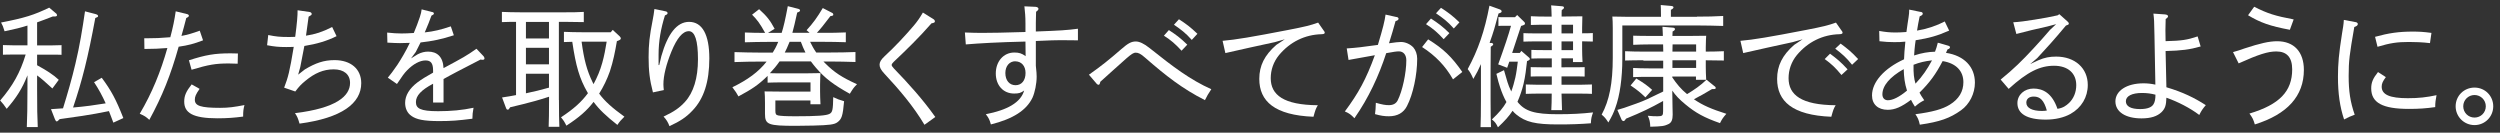 <svg width="358" height="19" viewBox="0 0 358 19" fill="none" xmlns="http://www.w3.org/2000/svg">
<rect x="0" y="0" width="358" height="19" fill="#333333" stroke="none"/>
<path d="M5.302 9.334C6.613 10.048 7.666 10.715 8.415 11.429L7.502 12.669C6.437 11.698 5.887 11.207 5.313 10.797V12.728C5.313 15.478 5.337 16.777 5.407 18.194H3.839C3.897 16.976 3.932 15.139 3.932 12.728V10.785C3.183 12.681 2.376 13.957 0.96 15.584C0.585 15.045 0.433 14.835 0.023 14.39C1.826 12.295 2.891 10.399 3.675 7.812H1.896C1.276 7.812 0.925 7.812 0.421 7.836V6.455C0.831 6.478 1.51 6.49 1.896 6.49H3.932V3.658C2.996 3.962 2.06 4.184 0.655 4.477C0.445 3.798 0.375 3.634 0.152 3.225C3.546 2.569 4.892 2.136 7.046 1.094L8.076 1.961C8.076 1.961 8.169 2.089 8.169 2.171C8.169 2.288 8.052 2.358 7.865 2.358H7.561C6.659 2.71 5.945 2.979 5.313 3.201V6.502H7.315C7.877 6.502 8.157 6.478 8.813 6.466V7.848C8.415 7.824 7.818 7.824 7.315 7.824H5.313V9.357L5.302 9.334ZM16.221 17.538C16.011 17 15.823 16.438 15.601 15.911C14.173 16.192 13.225 16.38 11.821 16.59C10.221 16.816 9.129 16.973 8.544 17.058L8.38 17.222C8.286 17.339 8.193 17.386 8.122 17.386C8.029 17.386 7.958 17.292 7.865 17.07L7.303 15.63C7.888 15.595 8.462 15.56 9.024 15.513C9.679 13.395 10.299 11.265 10.803 9.111C11.399 6.642 11.809 4.126 12.172 1.621L13.693 2.019C13.939 2.089 14.044 2.171 14.044 2.3C14.044 2.417 13.986 2.452 13.646 2.581C12.593 8.281 11.751 11.604 10.463 15.396C11.271 15.338 12.078 15.232 12.862 15.139C13.635 15.022 14.384 14.916 15.133 14.8C14.665 13.746 14.103 12.716 13.471 11.768L14.571 11.136C15.952 13.009 16.608 14.226 17.661 16.906L16.233 17.561L16.221 17.538Z" fill="white"/>
<path d="M29.072 5.776C27.761 6.279 26.953 6.49 25.584 6.689C24.437 10.774 23.244 13.746 21.383 17.164C20.915 16.731 20.727 16.602 20.013 16.286C21.769 13.325 23.009 10.27 23.969 6.876C22.869 6.97 21.874 7.005 20.996 7.005H20.68L20.657 5.483H20.961C22.237 5.483 22.986 5.448 24.39 5.331C24.765 3.927 24.987 2.838 25.163 1.621L26.79 2.019C26.942 2.054 27.047 2.148 27.047 2.242C27.047 2.37 26.953 2.452 26.673 2.581C26.427 3.552 26.24 4.231 25.982 5.144C26.86 4.98 27.504 4.793 28.604 4.395L29.072 5.764V5.776ZM28.58 12.728C28.042 13.5 27.901 13.828 27.901 14.285C27.901 15.151 28.721 15.443 31.518 15.443C32.735 15.443 33.554 15.326 35.006 15.045C34.853 15.63 34.818 15.958 34.818 16.695C33.566 16.859 32.536 16.941 31.143 16.941C27.55 16.941 26.38 16.134 26.38 14.542C26.38 13.699 26.661 13.079 27.445 12.084L28.569 12.716L28.58 12.728ZM27.059 8.632C29.458 7.859 30.745 7.637 33.016 7.637C33.367 7.637 33.707 7.66 34.069 7.66L34.034 9.123C33.285 9.088 33.028 9.088 32.759 9.088C30.886 9.088 29.891 9.252 27.433 9.989L27.059 8.643V8.632Z" fill="white"/>
<path d="M40.694 12.541C41.255 11.078 41.478 10.27 42.063 6.712C41.618 6.736 41.279 6.736 40.963 6.736C39.898 6.736 39.313 6.677 38.248 6.478L38.411 5.015C39.512 5.238 40.073 5.296 41.244 5.296C41.595 5.296 41.922 5.296 42.274 5.273C42.531 3.306 42.625 2.218 42.613 1.469L44.322 1.715C44.509 1.738 44.638 1.867 44.638 1.996C44.638 2.124 44.568 2.183 44.193 2.394C44.064 3.295 43.947 4.208 43.819 5.109C45.153 4.898 46.101 4.606 47.564 3.868L48.196 5.179C46.815 5.87 45.328 6.303 43.584 6.583C43.397 7.578 43.187 8.608 42.999 9.603L42.695 10.691L43.655 9.942C45.176 9.03 46.37 8.608 47.903 8.608C50.244 8.608 51.73 9.884 51.73 11.909C51.73 14.788 48.956 16.894 42.894 17.702C42.648 16.859 42.554 16.672 42.239 16.204C48.137 15.49 50.127 13.77 50.127 11.874C50.127 10.656 49.249 9.931 47.786 9.931C46.323 9.931 45.083 10.457 43.725 11.581C43.128 12.072 42.847 12.365 42.285 13.102L40.717 12.564L40.694 12.541Z" fill="white"/>
<path d="M61.947 1.727C62.041 1.75 62.135 1.844 62.135 1.937C62.135 2.054 62.018 2.124 61.784 2.242C61.538 2.932 61.222 3.716 60.824 4.641C62.158 4.489 63.106 4.266 64.557 3.775L64.99 5.05C63.282 5.612 61.912 5.893 60.227 6.08C59.981 6.584 59.759 7.017 59.536 7.45L58.858 8.363L59.829 7.766C60.332 7.508 60.824 7.391 61.304 7.391C62.58 7.391 63.434 8.105 63.516 9.755C66.266 8.281 66.828 7.976 68.232 6.981L69.262 8.07C69.332 8.164 69.379 8.281 69.379 8.374C69.379 8.491 69.286 8.561 69.133 8.561C69.063 8.561 68.946 8.561 68.817 8.526C67.635 9.147 66.98 9.463 65.424 10.282C64.733 10.656 63.961 11.054 63.516 11.312V14.682H62.018V11.991C60.309 12.892 59.56 13.711 59.56 14.612C59.56 15.514 60.157 15.923 62.732 15.923C64.581 15.923 66.219 15.771 67.811 15.431C67.682 16.181 67.659 16.333 67.647 17C65.611 17.257 64.651 17.339 62.884 17.339C60.613 17.339 59.642 17.093 58.951 16.625C58.331 16.216 58.015 15.537 58.015 14.729C58.015 13.664 58.635 12.669 59.771 11.803C60.367 11.359 61.011 10.961 62.018 10.399V10.095C62.018 9.03 61.678 8.655 60.929 8.655C60.145 8.655 59.174 9.158 58.284 10.083C57.875 10.493 57.559 10.961 56.845 12.026L55.534 11.125C55.979 10.598 56.224 10.258 56.903 9.287C57.407 8.515 58.12 7.344 58.682 6.139C58.308 6.162 57.722 6.174 57.278 6.174C56.786 6.174 56.365 6.151 55.475 6.104L55.44 4.664C56.341 4.758 56.821 4.793 57.5 4.793C57.91 4.793 58.647 4.769 59.256 4.723C59.572 3.997 59.876 3.154 60.122 2.44C60.274 1.996 60.344 1.656 60.379 1.34L61.936 1.738L61.947 1.727Z" fill="white"/>
<path d="M80.041 14.32C80.041 16.286 80.065 17.187 80.1 18.159H78.567C78.602 17.316 78.625 16.04 78.625 14.32V13.851C77.127 14.343 76.062 14.624 74.892 14.917C74.041 15.127 73.429 15.275 73.054 15.361C72.867 15.666 72.832 15.701 72.703 15.701C72.574 15.701 72.539 15.666 72.422 15.361L71.896 13.957C72.668 13.84 73.323 13.735 73.897 13.617V3.131C73.206 3.131 72.738 3.131 71.872 3.166V1.703C72.551 1.738 73.675 1.762 74.494 1.762H80.989C82.054 1.762 82.511 1.762 83.599 1.703V3.166C82.874 3.143 81.703 3.131 80.989 3.131H80.03V14.32H80.041ZM75.313 3.143V5.507H78.614V3.143H75.313ZM75.313 6.841V9.217H78.614V6.841H75.313ZM75.313 13.36C76.413 13.138 77.525 12.857 78.614 12.552V10.563H75.313V13.36ZM84.126 13.231C82.979 11.242 82.464 9.463 81.949 5.987C81.61 5.987 81.235 6.01 80.755 6.022V4.559C81.446 4.594 82.604 4.617 83.377 4.617H87.462L87.742 4.278L88.749 5.214C88.843 5.308 88.901 5.401 88.901 5.495C88.901 5.624 88.807 5.706 88.585 5.799L88.339 5.893C88.094 7.356 87.801 8.819 87.333 10.223C86.935 11.347 86.431 12.4 85.799 13.407C86.607 14.507 87.695 15.467 89.416 16.707C88.913 17.199 88.737 17.398 88.409 17.889C86.783 16.602 85.788 15.666 85.004 14.589C84.044 15.841 82.944 16.801 81.106 17.995C80.826 17.433 80.709 17.246 80.334 16.801C82.207 15.56 83.272 14.589 84.196 13.337L84.138 13.243L84.126 13.231ZM83.283 5.963C83.634 8.585 84.056 10.106 84.84 11.733C84.898 11.85 84.933 11.944 84.992 12.049C85.519 11.078 85.952 10.059 86.244 8.995C86.525 8 86.712 6.993 86.876 5.963H83.283Z" fill="white"/>
<path d="M95.35 1.633C95.502 1.668 95.596 1.762 95.596 1.89C95.596 2.019 95.478 2.101 95.221 2.206C94.624 4.114 94.308 5.893 94.308 7.848V9.322H94.402L94.706 8.035C95.607 4.851 96.93 3.131 98.674 3.131C100.57 3.131 101.576 4.968 101.576 8.362C101.576 11.757 100.769 14.156 99.177 15.818C98.299 16.754 97.421 17.351 95.865 18.065C95.677 17.538 95.432 17.128 95.022 16.695C96.543 15.982 97.328 15.42 98.077 14.601C99.317 13.255 99.949 11.171 99.949 8.491C99.949 5.811 99.516 4.465 98.638 4.465C97.761 4.465 96.93 5.472 96.146 7.391C95.42 9.17 94.999 10.82 94.999 12.072C94.999 12.353 95.022 12.517 95.057 12.892L93.501 13.231C93.032 11.429 92.88 10.118 92.88 8.187C92.88 6.385 93.009 5.167 93.465 2.862C93.559 2.358 93.653 1.867 93.711 1.293L95.361 1.633H95.35Z" fill="white"/>
<path d="M116.007 5.987C116.264 6.513 116.545 7.04 116.884 7.52H118.757C120.29 7.52 121.215 7.496 122.502 7.45V8.878C121.496 8.842 119.892 8.807 118.757 8.807H117.914L118.23 9.123C119.448 10.341 120.548 11.078 122.725 12.061C122.292 12.494 122.163 12.658 121.695 13.43C119.331 12.119 118.137 11.207 116.838 9.697C116.58 9.381 116.334 9.1 116.124 8.796H111.63C111.22 9.392 110.752 9.954 110.249 10.481C110.693 10.504 111.033 10.504 111.407 10.504H115.281C116.389 10.489 117.126 10.477 117.493 10.469C117.47 10.695 117.45 11.245 117.435 12.119V13.079C117.435 13.699 117.458 14.179 117.493 14.928H116.054V14.39H111.033V15.853C111.033 16.321 111.103 16.45 111.431 16.532C111.805 16.602 112.46 16.649 113.923 16.649C116.955 16.649 118.324 16.555 118.78 16.309C119.214 16.087 119.284 15.748 119.319 13.91C119.904 14.191 120.162 14.285 120.875 14.495C120.688 16.614 120.536 17.058 119.904 17.515C119.471 17.831 118.804 17.924 116.475 17.983C115.141 18.006 114.31 18.018 113.982 18.018C109.968 18.018 109.546 17.854 109.546 16.274V14.741C109.546 13.934 109.523 13.582 109.488 13.091C109.847 13.106 110.584 13.114 111.7 13.114H116.065V11.803H111.419C110.799 11.803 110.424 11.827 109.921 11.838V10.867C108.54 12.213 107.674 12.763 105.743 13.805C105.497 13.36 105.368 13.126 104.877 12.494C107.065 11.429 108.61 10.305 109.78 8.819H108.914C107.475 8.819 106.784 8.842 105.181 8.889V7.461C106.141 7.496 107.838 7.532 108.914 7.532H110.658C110.904 7.134 111.15 6.712 111.442 5.998H110.038C108.657 5.998 108.048 6.022 106.667 6.057V4.652C107.323 4.688 108.622 4.711 109.57 4.711C108.786 3.307 108.446 2.862 107.697 2.101L108.704 1.317C109.827 2.323 110.295 2.944 110.927 4.126L109.968 4.711H111.934C112.215 3.833 112.46 2.768 112.812 0.884L114.193 1.235C114.45 1.294 114.567 1.364 114.567 1.493C114.567 1.621 114.45 1.703 114.158 1.797C113.853 3.178 113.654 4.044 113.467 4.699H115.936L115.503 4.325C116.475 3.26 117.002 2.522 117.821 1.153L119.167 1.844C119.284 1.902 119.331 1.996 119.331 2.089C119.331 2.218 119.237 2.277 118.921 2.3C117.797 3.763 117.61 4.009 116.978 4.699H117.751C119.12 4.699 119.963 4.699 121.121 4.641V6.045C120.243 6.01 118.745 5.987 117.751 5.987H115.972H116.007ZM113.069 5.987C112.765 6.771 112.566 7.145 112.379 7.52H115.34C115.094 7.028 114.871 6.513 114.684 5.987H113.069Z" fill="white"/>
<path d="M132.38 17.866C130.812 15.221 128.787 12.845 126.634 10.539C126.13 10.001 125.955 9.627 125.955 9.264C125.955 8.901 126.142 8.55 126.68 8.047C128.179 6.665 129.56 5.179 130.824 3.704C131.35 3.084 131.701 2.581 132.158 1.797L133.691 2.756C133.808 2.827 133.878 2.967 133.878 3.061C133.878 3.213 133.749 3.283 133.387 3.342C131.643 5.343 129.852 7.087 127.968 8.866C127.781 9.053 127.687 9.182 127.687 9.31C127.687 9.439 127.804 9.568 128.003 9.802C130.156 12.026 132.146 14.238 133.937 16.754L132.368 17.878L132.38 17.866Z" fill="white"/>
<path d="M148.297 0.977C148.543 1.001 148.707 1.106 148.707 1.258C148.707 1.41 148.613 1.504 148.367 1.691C148.344 2.218 148.332 2.745 148.332 3.26V4.512C151.82 4.383 152.768 4.325 154.36 4.114V5.776C153.353 5.753 152.464 5.753 151.89 5.753C151.235 5.753 150.369 5.776 148.332 5.87V9.416C148.426 10.317 148.449 10.61 148.449 10.972C148.449 11.979 148.192 13.243 147.852 13.992C146.986 15.794 145.079 17.023 141.895 17.819C141.708 17.14 141.579 16.883 141.17 16.356C144.224 15.759 146.167 14.694 146.659 12.962C146.19 13.313 145.886 13.395 145.219 13.395C143.662 13.395 142.597 12.213 142.597 10.516C142.597 8.819 143.686 7.52 145.254 7.52C145.91 7.52 146.319 7.637 146.869 8.046C146.869 7.356 146.846 6.642 146.846 5.952C142.925 6.045 140.268 6.197 138.302 6.361L138.173 4.652C139.203 4.688 139.73 4.711 140.538 4.711C142.094 4.711 143.627 4.676 146.846 4.582V3.365C146.846 2.3 146.787 1.832 146.694 0.907L148.309 0.977H148.297ZM145.395 8.772C144.552 8.772 143.967 9.463 143.967 10.457C143.967 11.522 144.552 12.201 145.43 12.201C146.308 12.201 146.858 11.511 146.858 10.446C146.858 9.451 146.272 8.784 145.395 8.784V8.772Z" fill="white"/>
<path d="M155.928 10.703C157.742 9.428 158.854 8.526 160.539 7.063C161.546 6.186 162.002 5.94 162.657 5.94C163.149 5.94 163.804 6.221 164.659 6.911C167.971 9.556 170.452 11.429 173.46 12.775C172.992 13.489 172.84 13.735 172.547 14.343C169.282 12.681 166.964 10.855 163.992 8.269C163.336 7.684 162.997 7.543 162.646 7.543C162.295 7.543 162.014 7.754 161.312 8.351C159.837 9.638 158.748 10.668 157.566 11.71C157.508 11.991 157.438 12.143 157.309 12.143C157.215 12.143 157.098 12.073 157.028 11.979L155.94 10.703H155.928ZM167.374 4.301C168.381 4.957 169.001 5.402 170.019 6.396L169.2 7.262C168.264 6.256 167.725 5.788 166.672 5.109L167.386 4.301H167.374ZM168.825 2.756C169.832 3.412 170.452 3.857 171.47 4.84L170.663 5.717C169.75 4.688 169.141 4.255 168.111 3.541L168.825 2.756Z" fill="white"/>
<path d="M189.553 4.372C189.67 4.524 189.705 4.594 189.705 4.676C189.705 4.828 189.553 4.887 189.26 4.898C186.861 4.957 184.731 5.998 183.151 7.894C182.366 8.854 181.969 10.013 181.969 11.195C181.969 13.594 183.806 15.034 188.71 15.069C188.406 15.595 188.359 15.748 188.09 16.719C182.53 16.497 180.33 14.507 180.33 11.3C180.33 9.404 181.079 7.906 182.764 6.431L183.982 5.624L182.554 6.034C180.143 6.56 177.79 7.063 175.473 7.602L175.075 5.846C176.971 5.682 179.195 5.308 184.461 4.29C186.872 3.822 187.645 3.634 188.757 3.236L189.541 4.36L189.553 4.372Z" fill="white"/>
<path d="M199.992 2.429C200.156 2.464 200.273 2.557 200.273 2.675C200.273 2.838 200.156 2.932 199.84 3.026C199.559 4.032 199.278 5.05 198.904 6.197C199.746 6.069 200.285 6.01 200.624 6.01C201.244 6.01 201.935 6.314 202.38 6.782C202.731 7.18 202.941 7.777 202.941 8.409C202.941 10.715 202.356 13.5 201.479 15.186C200.987 16.157 200.109 16.649 198.892 16.649C198.237 16.649 197.745 16.578 196.902 16.344C196.973 15.783 196.996 15.525 197.019 14.718C197.932 14.975 198.354 15.057 198.892 15.057C199.489 15.057 199.899 14.835 200.133 14.402C200.823 13.056 201.385 10.446 201.385 8.632C201.385 7.859 200.975 7.356 200.32 7.356C200.004 7.356 199.512 7.426 198.506 7.613C197.441 10.879 195.99 14.015 193.953 16.93C193.45 16.403 193.227 16.239 192.584 15.958C194.515 13.36 195.615 11.382 196.879 7.906C195.381 8.164 194.129 8.398 193.11 8.585L192.853 6.935C194.257 6.841 195.042 6.747 197.312 6.431C198.038 4.032 198.283 3.037 198.412 2.089L199.98 2.44L199.992 2.429ZM208.068 11.359C206.968 9.428 205.551 7.965 203.644 6.736L204.51 5.636C206.687 6.97 207.916 8.164 209.402 10.305L208.068 11.37V11.359ZM204.908 2.651C205.914 3.307 206.535 3.751 207.553 4.746L206.733 5.612C205.797 4.606 205.259 4.137 204.205 3.459L204.919 2.651H204.908ZM206.347 1.118C207.354 1.773 207.974 2.218 208.992 3.201L208.185 4.079C207.272 3.049 206.663 2.616 205.633 1.902L206.347 1.118Z" fill="white"/>
<path d="M213.51 6.139C213.721 6.162 213.826 6.232 213.826 6.349C213.826 6.443 213.709 6.56 213.475 6.701C213.459 6.989 213.451 8.058 213.451 9.907V14.367C213.451 16.262 213.475 17.199 213.51 18.205H212.012C212.047 17.363 212.07 16.087 212.07 14.367V9.182C211.731 9.966 211.473 10.457 210.982 11.3C210.631 10.516 210.514 10.329 210.174 9.896C211.672 7.145 212.609 4.407 213.288 0.814L214.751 1.34C214.938 1.411 215.031 1.504 215.031 1.621C215.031 1.773 214.961 1.808 214.587 1.937C214.095 3.786 213.873 4.582 213.311 6.139L213.522 6.162L213.51 6.139ZM217.864 7.297L218.917 8.21C219.034 8.281 219.069 8.363 219.069 8.433C219.069 8.561 219.011 8.62 218.671 8.749C218.554 9.837 218.425 10.937 218.168 12.026C217.957 12.904 217.665 13.746 217.302 14.577C218.367 15.947 219.795 16.356 223.072 16.356C225.038 16.356 226.407 16.286 228.128 16.099C227.905 16.719 227.847 16.965 227.812 17.655C226.29 17.772 224.968 17.819 223.107 17.819C219.865 17.819 218.461 17.48 217.126 16.391C216.939 16.239 216.775 16.075 216.6 15.865C216.096 16.637 215.476 17.328 214.505 18.229C214.247 17.69 214.095 17.456 213.639 17.105C214.692 16.11 215.265 15.42 215.722 14.612C215.371 13.992 215.066 13.266 214.809 12.482C214.645 12.014 214.528 11.581 214.282 10.575L215.371 10.048C215.433 10.235 215.601 10.809 215.874 11.768C215.968 12.108 216.178 12.611 216.412 13.102C216.658 12.447 216.845 11.768 216.998 11.101C217.161 10.352 217.255 9.58 217.349 8.831H216.132L215.827 9.708L214.54 9.217C215.476 6.63 216.015 5.015 216.377 3.693H215.324C215.008 3.693 214.821 3.693 214.575 3.716V2.44C214.739 2.464 215.102 2.464 215.324 2.464H216.951L217.255 2.148L218.25 3.119C218.344 3.19 218.379 3.283 218.379 3.365C218.379 3.517 218.308 3.576 217.817 3.716L216.541 7.578H217.641L217.852 7.297H217.864ZM223.61 9.638C225.986 9.638 226.267 9.638 226.922 9.615V10.961C226.524 10.937 225.928 10.937 223.61 10.937V12.131H226.489C227.051 12.131 227.332 12.108 227.964 12.096V13.442C227.566 13.418 226.969 13.407 226.489 13.407H223.61C223.634 14.402 223.645 15.057 223.68 15.771H222.147C222.182 15.139 222.206 14.343 222.206 13.407H219.994C219.373 13.407 218.999 13.43 218.496 13.442V12.096C218.905 12.119 219.596 12.131 219.994 12.131H222.217V10.937C220.087 10.937 219.701 10.937 219.198 10.961V9.615L220.696 9.638H222.217V8.363C220.181 8.363 219.806 8.363 219.292 8.386V7.145C219.725 7.169 220.392 7.18 222.217 7.18V5.928H219.654C219.034 5.928 218.66 5.952 218.156 5.963V4.746C218.566 4.77 219.245 4.781 219.654 4.781H222.217V3.541C220.556 3.541 220.158 3.541 219.221 3.576V2.323C219.783 2.359 220.743 2.382 222.194 2.382C222.171 1.563 222.159 1.013 222.124 0.767L223.68 0.896C223.868 0.919 223.961 0.966 223.961 1.083C223.961 1.2 223.891 1.294 223.645 1.434C223.622 1.656 223.622 1.75 223.622 2.37C225.245 2.355 226.236 2.343 226.595 2.335C226.579 2.561 226.567 3.111 226.56 3.985V4.769C227.156 4.769 227.437 4.769 228.093 4.734V5.952C227.683 5.928 227.098 5.916 226.56 5.916V7.04C226.56 7.66 226.583 8.14 226.618 8.889H225.249V8.351H223.598V9.627L223.61 9.638ZM225.26 4.781V3.541H223.61V4.781H225.26ZM225.26 7.18V5.928H223.61V7.18H225.26Z" fill="white"/>
<path d="M243.015 2.382C244.513 2.382 245.449 2.358 246.76 2.288V3.716C245.789 3.681 244.103 3.646 243.015 3.646H232.318V8.409C232.318 11.16 231.967 13.688 231.311 15.455C231.054 16.18 230.843 16.637 230.316 17.538C229.942 16.953 229.778 16.766 229.357 16.415C230.457 14.39 230.948 11.92 230.948 8.269V4.02C230.948 3.248 230.925 2.873 230.89 2.37C231.51 2.394 232.142 2.405 232.95 2.405H237.854C237.854 1.317 237.83 1.036 237.818 0.72L239.293 0.849C239.539 0.872 239.644 0.942 239.644 1.059C239.644 1.153 239.551 1.27 239.27 1.41V2.405H243.003L243.015 2.382ZM235.337 8.632C234.307 8.632 233.839 8.632 232.716 8.667V7.333C233.441 7.368 234.518 7.391 235.337 7.391H238.181L238.158 6.361H236.098C235.197 6.361 234.811 6.385 233.874 6.42V5.109C234.413 5.132 235.396 5.144 236.098 5.144H238.123C238.099 4.711 238.099 4.266 238.064 3.833L239.597 3.962C239.761 3.985 239.855 4.056 239.855 4.173C239.855 4.29 239.761 4.383 239.515 4.512C239.515 4.769 239.492 4.945 239.492 5.144H242.114C243.222 5.144 243.959 5.136 244.326 5.121C244.302 5.347 244.283 5.897 244.267 6.771V7.391C245.133 7.391 245.988 7.368 246.854 7.333V8.667C245.988 8.643 245.133 8.632 244.267 8.632V9.591C244.267 10.188 244.291 10.656 244.326 11.429H242.863V10.961H239.469V11.078C240.066 11.979 240.744 12.798 241.587 13.477C242.582 12.88 243.53 12.236 244.372 11.417L245.531 12.353C245.648 12.424 245.695 12.517 245.695 12.599C245.695 12.693 245.601 12.751 245.449 12.751H245.168C243.635 13.652 243.518 13.711 243.296 13.816C242.98 13.98 242.734 14.121 242.57 14.214C243.846 15.092 245.086 15.619 247.216 16.297C246.748 16.824 246.584 17.07 246.304 17.632C244.056 16.848 242.816 16.169 241.341 14.94C240.499 14.249 239.96 13.688 239.469 12.974C239.469 13.781 239.492 14.542 239.504 15.291C239.527 15.724 239.527 16.192 239.527 16.415C239.527 17.128 239.363 17.538 238.965 17.749C238.333 18.065 237.994 18.1 236.32 18.147C236.285 17.421 236.227 17.152 235.969 16.578C236.554 16.637 236.882 16.649 237.339 16.649C238.064 16.649 238.158 16.555 238.158 15.9V14.46C236.355 15.467 235.138 16.052 232.856 16.988C232.692 17.245 232.599 17.339 232.482 17.339C232.388 17.339 232.259 17.245 232.201 17.117L231.604 15.736C232.376 15.525 232.517 15.478 234.342 14.823C235.536 14.39 236.004 14.168 238.17 13.102V11.008H236.086C235.185 11.008 234.799 11.008 233.863 11.043V9.732C234.401 9.767 235.384 9.79 236.086 9.79H238.17V8.69H235.326L235.337 8.632ZM235.63 13.945C234.916 13.266 234.506 12.915 233.5 12.236L234.319 11.242C235.466 11.932 235.876 12.236 236.59 12.868L235.63 13.933V13.945ZM242.886 7.391V6.361H239.515L239.492 7.391H242.886ZM239.492 9.732H242.886V8.632H239.492V9.732Z" fill="white"/>
<path d="M263.707 4.372C263.824 4.524 263.859 4.594 263.859 4.676C263.859 4.828 263.707 4.887 263.414 4.898C261.015 4.957 258.885 5.998 257.305 7.894C256.521 8.854 256.123 10.013 256.123 11.195C256.123 13.594 257.96 15.034 262.864 15.069C262.56 15.595 262.513 15.748 262.244 16.719C256.685 16.497 254.484 14.507 254.484 11.3C254.484 9.404 255.233 7.906 256.919 6.431L258.136 5.624L256.708 6.034C254.297 6.56 251.945 7.063 249.627 7.602L249.229 5.846C251.125 5.682 253.349 5.308 258.616 4.29C261.027 3.822 261.799 3.634 262.911 3.236L263.695 4.36L263.707 4.372ZM262.057 7.684C263.016 8.398 263.613 8.877 264.573 9.931L263.695 10.738C262.817 9.673 262.291 9.182 261.296 8.456L262.068 7.684H262.057ZM263.578 6.244C264.538 6.958 265.135 7.426 266.083 8.456L265.217 9.275C264.374 8.222 263.812 7.742 262.806 6.97L263.578 6.244Z" fill="white"/>
<path d="M275.036 1.691C275.223 1.727 275.34 1.82 275.34 1.949C275.34 2.101 275.223 2.206 274.896 2.347C274.743 3.026 274.615 3.775 274.521 4.383C276.019 4.126 277.353 3.669 278.489 3.073L279.121 4.383C277.412 5.132 276.288 5.448 274.322 5.764C274.17 6.759 274.135 7.45 274.1 7.941C275.258 7.567 276.101 7.438 277.096 7.403C277.283 6.911 277.353 6.677 277.494 6.115L279.015 6.549C279.144 6.584 279.238 6.666 279.238 6.759C279.238 6.888 279.144 7.005 278.887 7.075L278.664 7.567C281.274 7.965 282.807 9.568 282.807 11.839C282.807 13.395 282.035 14.928 280.818 15.794C279.249 16.918 277.786 17.445 274.919 17.854C274.755 17.129 274.638 16.883 274.287 16.356C276.698 16.04 278.161 15.642 279.214 14.987C280.525 14.179 281.157 13.091 281.157 11.768C281.157 10.153 280.092 9.053 278.184 8.749C277.19 10.656 276.335 11.815 274.872 13.266C275.083 13.664 275.153 13.77 275.551 14.355C275.013 14.636 274.767 14.788 274.217 15.268C273.959 14.858 273.866 14.729 273.655 14.296C272.274 15.326 271.349 15.724 270.319 15.724C268.938 15.724 268.072 14.94 268.072 13.664C268.072 11.757 269.793 9.802 272.66 8.491C272.684 7.906 272.73 7.017 272.847 5.963C272.309 6.022 271.888 6.034 271.256 6.034C270.448 6.034 270.039 5.998 269.137 5.905L269.102 4.43C270.015 4.594 270.624 4.653 271.478 4.653C271.97 4.653 272.321 4.629 273 4.582C273.128 3.587 273.21 3.143 273.304 2.499C273.374 2.054 273.398 1.773 273.398 1.375L275.059 1.715L275.036 1.691ZM272.613 9.896C270.624 11.019 269.559 12.272 269.559 13.512C269.559 14.039 269.875 14.355 270.343 14.355C271.033 14.355 271.958 13.91 273.082 12.974C272.742 11.909 272.649 11.066 272.613 9.907V9.896ZM276.663 8.643C275.656 8.76 274.919 8.924 274.018 9.275C273.994 10.516 274.076 11.23 274.299 11.979C275.329 10.891 275.984 9.896 276.663 8.643Z" fill="white"/>
<path d="M288.308 3.189C289.08 3.154 290.204 3.002 291.339 2.815C292.533 2.628 293.75 2.405 294.651 2.195L294.897 2.031L296.091 3.096C296.22 3.213 296.255 3.283 296.255 3.377C296.255 3.494 296.22 3.529 295.845 3.658C294.101 5.753 293.107 6.829 291.725 8.327L290.731 9.17L291.889 8.632C292.802 8.234 293.516 8.105 294.441 8.105C297.133 8.105 298.97 9.755 298.97 12.166C298.97 13.91 298.069 15.431 296.501 16.309C295.541 16.848 294.289 17.128 292.954 17.128C290.204 17.128 288.893 16.251 288.893 14.764C288.893 13.582 289.888 12.681 291.199 12.681C292.51 12.681 293.856 13.301 294.628 15.584C295.436 15.455 295.845 15.151 296.29 14.741C296.945 14.109 297.32 13.208 297.32 12.19C297.32 10.481 296.126 9.416 294.136 9.416C292.147 9.416 290.356 10.258 287.641 12.728L286.494 11.394C288.402 9.837 289.525 8.737 291.257 6.864C292.065 5.998 292.791 5.179 293.563 4.278L294.441 3.459L293.165 3.798C291.597 4.137 290.204 4.477 288.741 4.863L288.296 3.178L288.308 3.189ZM291.234 13.828C290.579 13.828 290.169 14.144 290.169 14.706C290.169 15.455 291.012 15.888 292.393 15.888C292.674 15.888 292.884 15.864 293.107 15.829C292.709 14.402 292.17 13.828 291.234 13.828Z" fill="white"/>
<path d="M310.03 2.066C310.288 2.089 310.463 2.183 310.463 2.323C310.463 2.452 310.369 2.569 310.124 2.721C310.1 3.412 310.089 3.974 310.089 4.337C310.089 4.746 310.089 5.214 310.112 5.893C312.418 5.835 313.167 5.729 314.7 5.214L315.133 6.654C313.576 7.099 312.394 7.251 310.112 7.309C310.135 8.831 310.17 10.493 310.229 12.494C312.57 13.184 314.278 14.027 315.87 15.057C315.425 15.584 315.25 15.829 314.934 16.462C313.623 15.467 311.844 14.554 310.229 13.992C310.194 15.057 310.065 15.525 309.539 16.052C308.918 16.649 308.017 16.953 306.659 16.953C304.377 16.953 302.926 16.017 302.926 14.519C302.926 13.021 304.518 11.932 306.94 11.932C307.537 11.932 308.04 11.991 308.649 12.119C308.614 10.376 308.579 8.936 308.52 5.097C308.485 2.967 308.462 2.698 308.368 1.949L310.053 2.066H310.03ZM306.73 13.313C305.302 13.313 304.424 13.758 304.424 14.495C304.424 15.233 305.138 15.619 306.472 15.619C307.561 15.619 308.134 15.338 308.38 14.928C308.59 14.589 308.661 14.156 308.661 13.559C308.029 13.395 307.444 13.313 306.73 13.313Z" fill="white"/>
<path d="M319.768 7.461C320.446 7.274 320.645 7.204 321.418 6.935C323.63 6.209 324.941 5.905 326.087 5.905C328.498 5.905 329.915 7.426 329.915 10.013C329.915 13.746 327.55 16.368 322.892 17.819C322.682 17.105 322.553 16.848 322.12 16.262C326.427 14.975 328.241 13.079 328.241 9.931C328.241 8.21 327.469 7.368 325.97 7.368C324.777 7.368 323.466 7.777 320.575 9.076L319.768 7.461ZM327.913 4.266C325.081 3.74 323.665 3.236 321.921 2.183L322.799 0.966C324.706 1.937 325.795 2.277 328.452 2.78L327.913 4.255V4.266Z" fill="white"/>
<path d="M337.3 3.154C337.51 3.19 337.639 3.307 337.639 3.435C337.639 3.623 337.487 3.751 337.136 3.868C336.445 7.824 336.328 8.725 336.328 10.879C336.328 13.032 336.551 14.589 337.194 16.426C336.539 16.672 336.293 16.777 335.673 17.105C335.076 15.326 334.795 13.395 334.795 10.996C334.795 9.147 334.924 7.695 335.38 4.793C335.509 3.985 335.603 3.552 335.638 2.85L337.3 3.166V3.154ZM341.653 11.043C341.209 11.639 341.057 11.979 341.057 12.412C341.057 13.559 342.215 14.062 344.802 14.062C346.358 14.062 347.494 13.934 348.91 13.629C348.781 14.32 348.722 14.694 348.722 15.338C347.388 15.525 346.382 15.595 344.954 15.595C341.185 15.595 339.558 14.718 339.558 12.658C339.558 11.815 339.804 11.23 340.53 10.317L341.653 11.043ZM340.109 5.273C342.051 4.734 343.538 4.524 345.469 4.524C346.428 4.524 347.037 4.559 348.184 4.711L347.973 6.174C346.885 6.045 345.82 6.01 344.954 6.01C343.245 6.01 342.274 6.162 340.46 6.701L340.109 5.273Z" fill="white"/>
<path d="M357.032 15.221C357.032 16.719 355.838 17.913 354.352 17.913C352.865 17.913 351.648 16.719 351.648 15.221C351.648 13.723 352.842 12.541 354.352 12.541C355.862 12.541 357.032 13.735 357.032 15.221ZM352.737 15.221C352.737 16.122 353.451 16.836 354.352 16.836C355.253 16.836 355.967 16.122 355.967 15.221C355.967 14.32 355.241 13.606 354.352 13.606C353.462 13.606 352.737 14.32 352.737 15.221Z" fill="white"/>
</svg>
